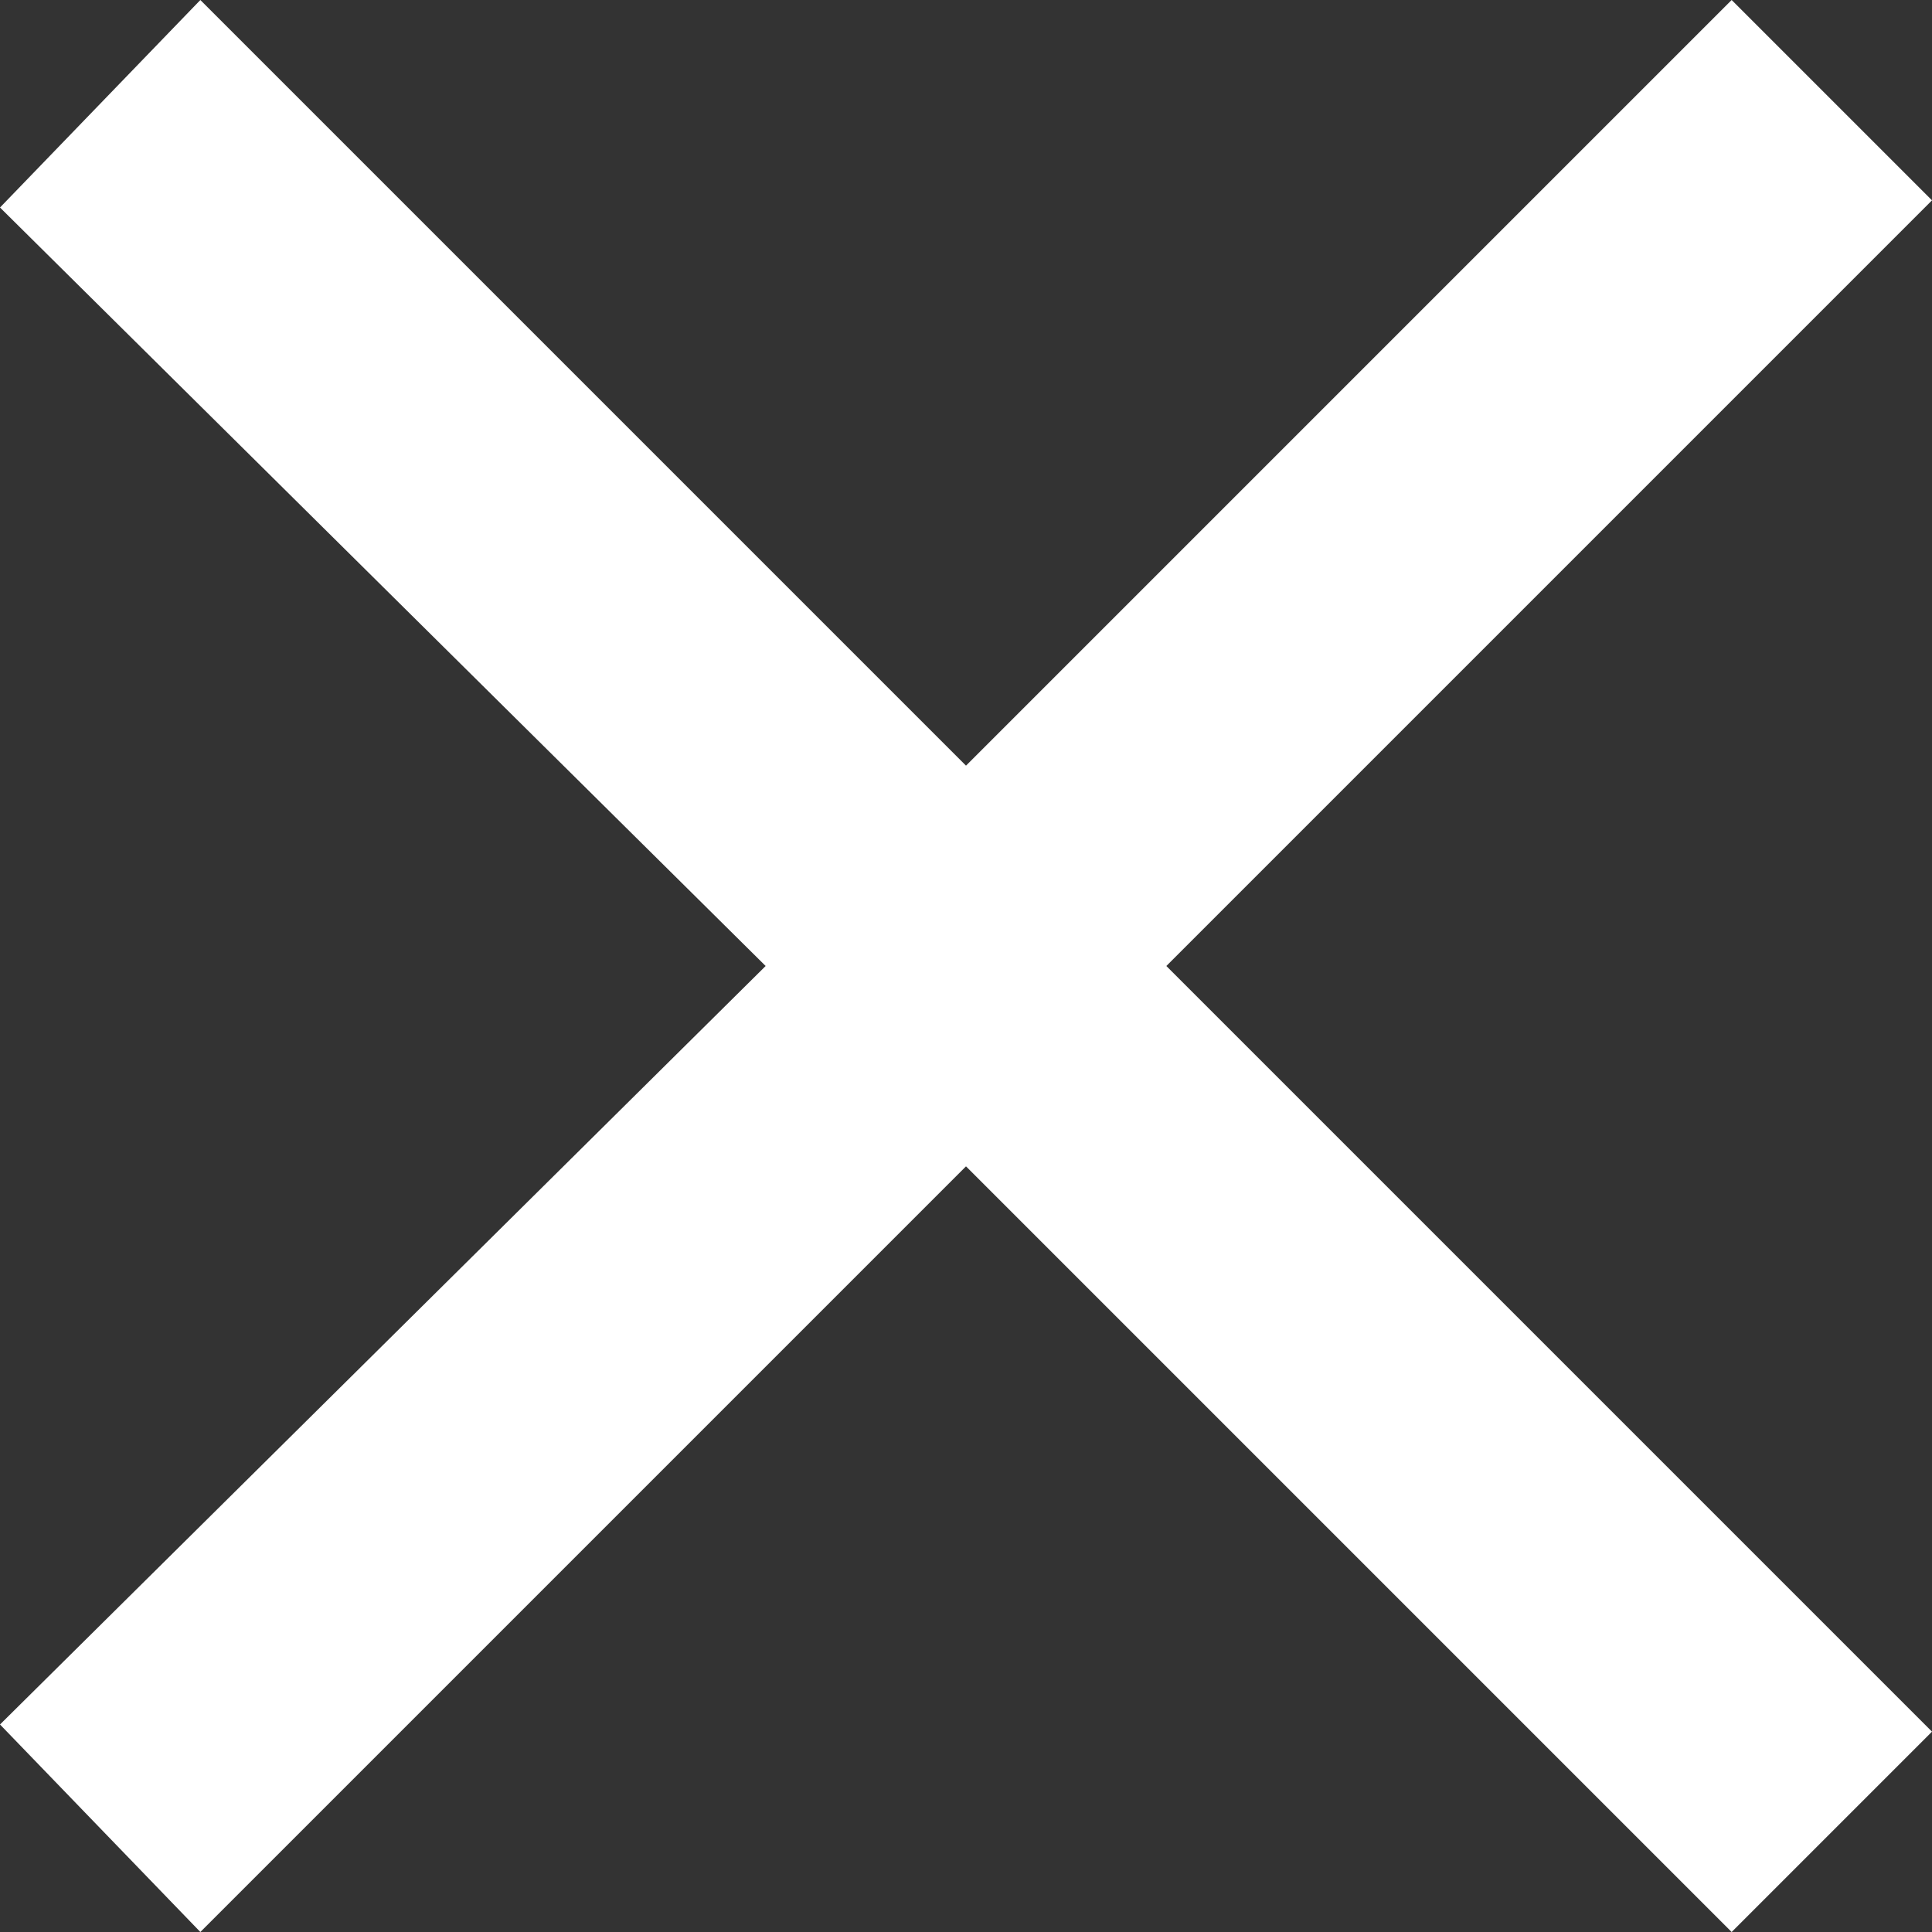 <svg id="Laag_1" xmlns="http://www.w3.org/2000/svg" width="27" height="27" viewBox="0 0 27 27"><rect x="0" y="0" width="27" height="27" fill="#333333" stroke="none"/><style>.st0{fill:#fff}</style><title>Group</title><path class="st0" d="M27 2.8L24.2 0 13.5 10.7 2.8 0 0 2.9l10.7 10.6L0 24.1 2.8 27l10.7-10.7L24.2 27l2.8-2.8-10.7-10.7z"/></svg>